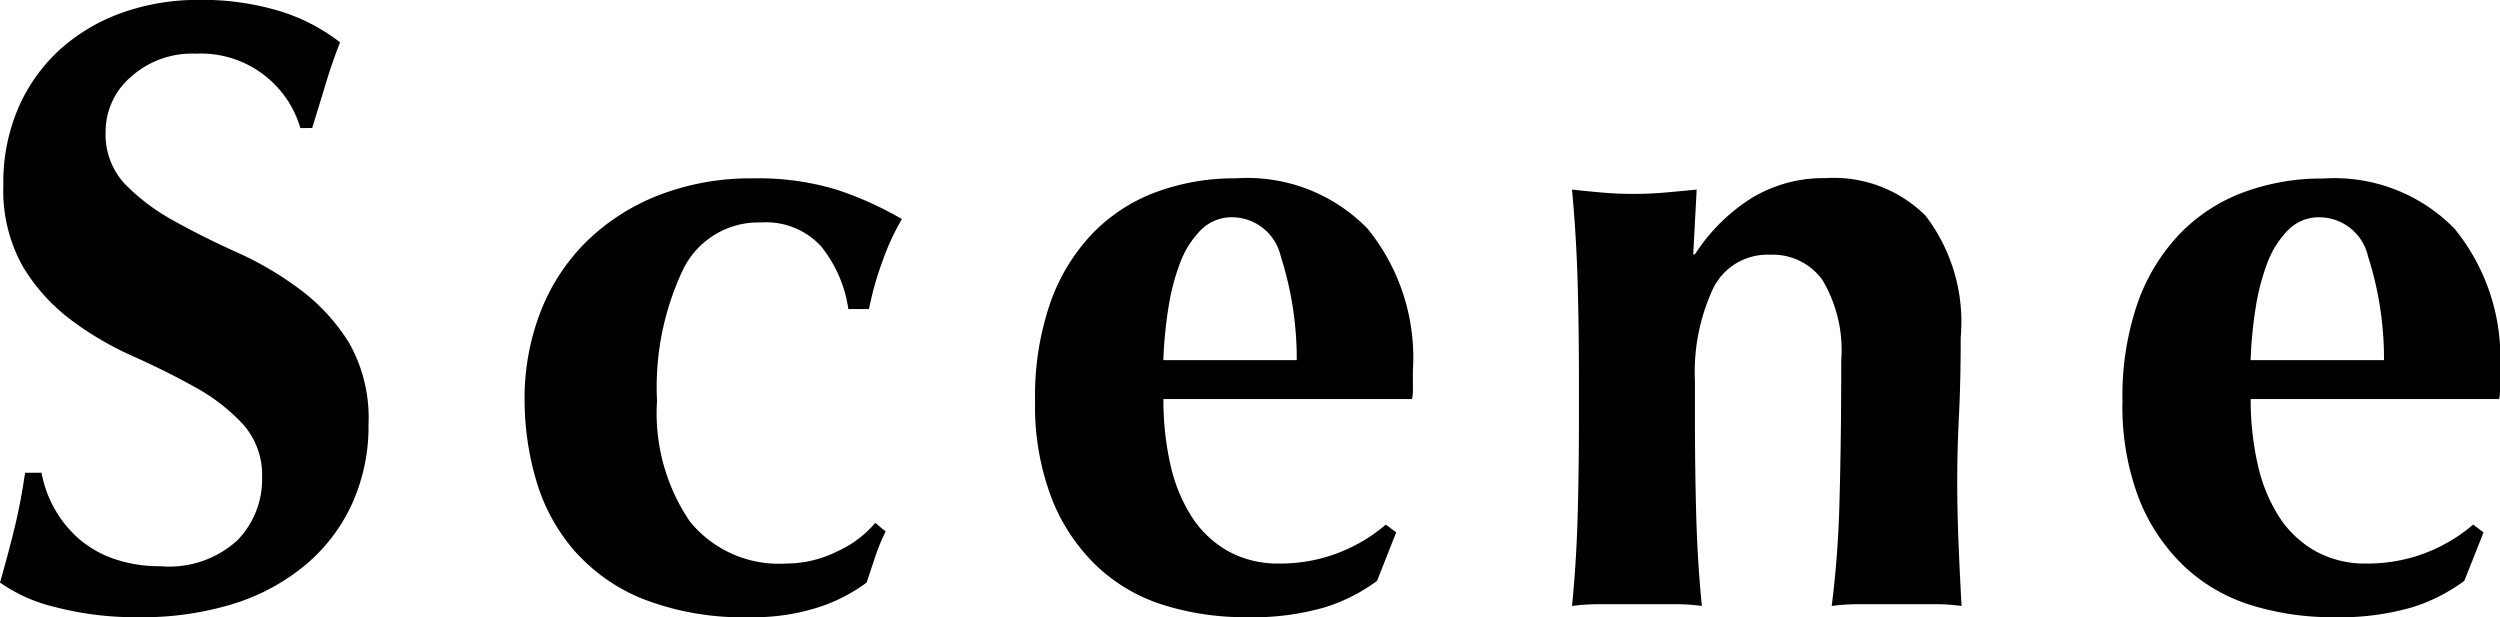 <svg xmlns="http://www.w3.org/2000/svg" width="51.984" height="12.834" viewBox="0 0 51.984 12.834"><path d="M6.912-9.9a2.155,2.155,0,0,0-2.178-1.548,1.9,1.9,0,0,0-1.35.486,1.5,1.5,0,0,0-.522,1.134,1.51,1.51,0,0,0,.4,1.089,4.3,4.3,0,0,0,1.017.765q.612.342,1.314.657a6.871,6.871,0,0,1,1.314.774A4.016,4.016,0,0,1,7.929-5.427a3.163,3.163,0,0,1,.4,1.683A3.91,3.91,0,0,1,7.992-2.1,3.626,3.626,0,0,1,7.02-.819a4.362,4.362,0,0,1-1.5.81A6.4,6.4,0,0,1,3.564.27,6.662,6.662,0,0,1,1.827.063,3.345,3.345,0,0,1,.666-.45Q.846-1.08.972-1.6t.216-1.134H1.53a2.374,2.374,0,0,0,.27.747,2.388,2.388,0,0,0,.5.621,2.222,2.222,0,0,0,.738.423,2.9,2.9,0,0,0,.972.153,2.1,2.1,0,0,0,1.593-.54,1.815,1.815,0,0,0,.513-1.3,1.587,1.587,0,0,0-.4-1.116,3.944,3.944,0,0,0-.99-.765q-.594-.333-1.3-.648a6.637,6.637,0,0,1-1.3-.765,3.9,3.9,0,0,1-.99-1.107,3.22,3.22,0,0,1-.4-1.683,3.9,3.9,0,0,1,.333-1.656,3.552,3.552,0,0,1,.891-1.206,3.856,3.856,0,0,1,1.287-.738,4.677,4.677,0,0,1,1.539-.252,5.577,5.577,0,0,1,1.7.234,3.918,3.918,0,0,1,1.251.648q-.162.414-.279.8l-.3.981ZM18.306-6.138a2.692,2.692,0,0,0-.567-1.305,1.555,1.555,0,0,0-1.251-.495,1.743,1.743,0,0,0-1.62.981,5.707,5.707,0,0,0-.54,2.727,4,4,0,0,0,.684,2.511,2.385,2.385,0,0,0,2,.873,2.387,2.387,0,0,0,1.08-.261,2.218,2.218,0,0,0,.774-.585l.216.18a3.98,3.98,0,0,0-.216.522l-.18.54a3.463,3.463,0,0,1-1,.513A4.419,4.419,0,0,1,16.254.27,5.725,5.725,0,0,1,14.04-.108a3.772,3.772,0,0,1-1.449-1.026A3.9,3.9,0,0,1,11.808-2.6a5.969,5.969,0,0,1-.234-1.647,4.969,4.969,0,0,1,.333-1.836,4.158,4.158,0,0,1,.954-1.458,4.462,4.462,0,0,1,1.5-.963,5.264,5.264,0,0,1,1.962-.351,5.605,5.605,0,0,1,1.737.234,7.087,7.087,0,0,1,1.359.612,5.1,5.1,0,0,0-.405.882,6.56,6.56,0,0,0-.279.99Zm6.552,1.872A6.049,6.049,0,0,0,25-2.916a3.37,3.37,0,0,0,.441,1.089,2.168,2.168,0,0,0,.756.72,2.13,2.13,0,0,0,1.071.261,3.363,3.363,0,0,0,2.214-.81l.216.162L29.3-.486a3.654,3.654,0,0,1-1.08.549A5.438,5.438,0,0,1,26.568.27,5.676,5.676,0,0,1,24.894.027a3.569,3.569,0,0,1-1.4-.8,3.918,3.918,0,0,1-.954-1.413,5.369,5.369,0,0,1-.351-2.043,5.937,5.937,0,0,1,.315-2.034,4.01,4.01,0,0,1,.873-1.44A3.568,3.568,0,0,1,24.7-8.568a4.689,4.689,0,0,1,1.665-.288A3.49,3.49,0,0,1,29.1-7.812a4.246,4.246,0,0,1,.945,2.952v.378a.825.825,0,0,1-.018.216Zm2.772-.81a6.973,6.973,0,0,0-.333-2.16,1.042,1.042,0,0,0-1-.81.9.9,0,0,0-.666.27,1.95,1.95,0,0,0-.432.693,4.613,4.613,0,0,0-.243.954,9.045,9.045,0,0,0-.1,1.053Zm8.28-2.2a3.839,3.839,0,0,1,1.179-1.17,2.884,2.884,0,0,1,1.539-.414,2.7,2.7,0,0,1,2.079.783,3.639,3.639,0,0,1,.729,2.529q0,.918-.036,1.62t-.036,1.4q0,.576.027,1.251T41.454.036A4.027,4.027,0,0,0,40.86,0H39.348a4.027,4.027,0,0,0-.594.036,21.308,21.308,0,0,0,.162-2.2q.036-1.269.036-2.907a2.851,2.851,0,0,0-.387-1.665,1.269,1.269,0,0,0-1.089-.531,1.258,1.258,0,0,0-1.188.7,4.142,4.142,0,0,0-.378,1.944v.72q0,1.1.027,2.07T36.054.036A3.951,3.951,0,0,0,35.469,0H33.948a4.261,4.261,0,0,0-.594.036q.09-.9.117-1.872t.027-2.07v-.72q0-1.1-.027-2.061t-.117-1.935q.324.036.639.063t.639.027q.324,0,.639-.027t.675-.063l-.072,1.35ZM47.466-4.266a6.049,6.049,0,0,0,.144,1.35,3.37,3.37,0,0,0,.441,1.089,2.168,2.168,0,0,0,.756.72,2.13,2.13,0,0,0,1.071.261,3.363,3.363,0,0,0,2.214-.81l.216.162-.4,1.008a3.654,3.654,0,0,1-1.08.549A5.438,5.438,0,0,1,49.176.27,5.676,5.676,0,0,1,47.5.027a3.569,3.569,0,0,1-1.4-.8,3.918,3.918,0,0,1-.954-1.413A5.369,5.369,0,0,1,44.8-4.23a5.937,5.937,0,0,1,.315-2.034A4.01,4.01,0,0,1,45.99-7.7a3.568,3.568,0,0,1,1.323-.864,4.689,4.689,0,0,1,1.665-.288,3.49,3.49,0,0,1,2.727,1.044A4.246,4.246,0,0,1,52.65-4.86v.378a.824.824,0,0,1-.018.216Zm2.772-.81a6.973,6.973,0,0,0-.333-2.16,1.042,1.042,0,0,0-1-.81.9.9,0,0,0-.666.27,1.95,1.95,0,0,0-.432.693,4.613,4.613,0,0,0-.243.954,9.047,9.047,0,0,0-.1,1.053Z" transform="translate(-0.666 12.564)"/></svg>